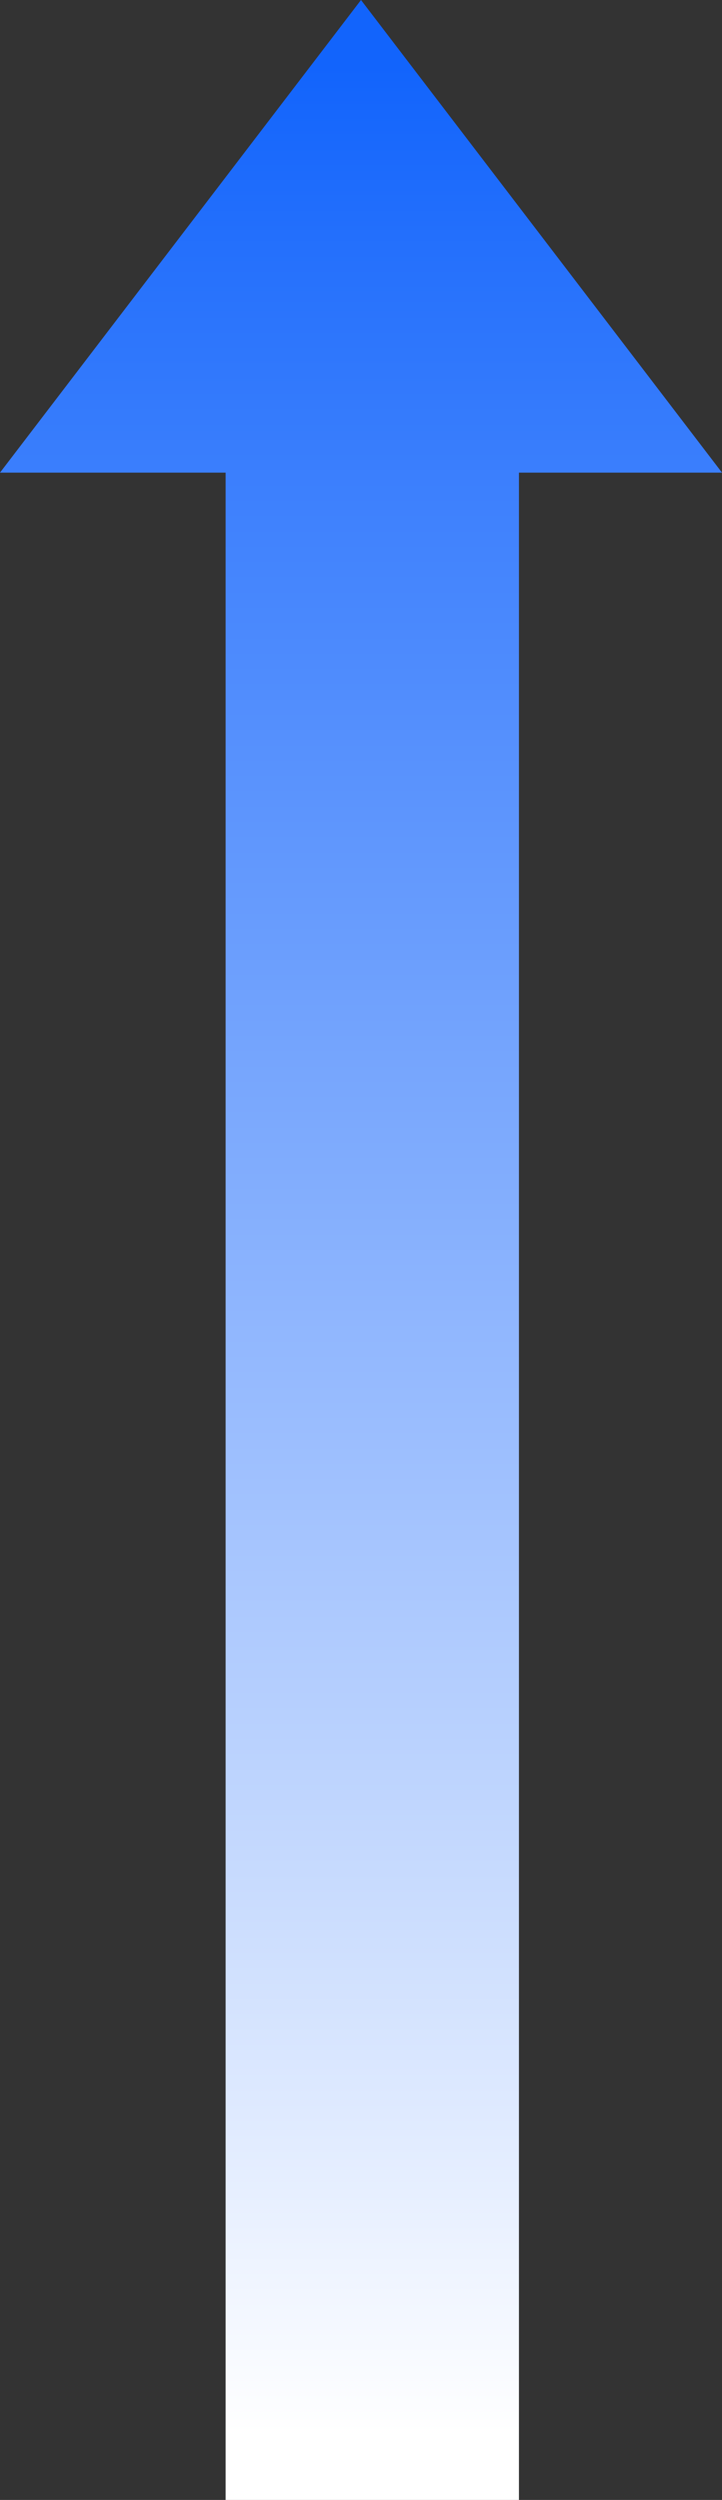 <svg xmlns="http://www.w3.org/2000/svg" xmlns:xlink="http://www.w3.org/1999/xlink" width="24" height="83" viewBox="0 0 24 83">
  <rect x="0" y="0" width="24" height="83" fill="#333333" stroke="none"/>
  <defs>
    <linearGradient id="linear-gradient" x1="0.5" x2="0.5" y2="1" gradientUnits="objectBoundingBox">
      <stop offset="0" stop-color="#1264fc"/>
      <stop offset="1" stop-color="#fff"/>
    </linearGradient>
  </defs>
  <path id="Union_444" data-name="Union 444" d="M7.5,83V15.692H0L12,0,24,15.692H17.25V83Z" fill="url(#linear-gradient)"/>
</svg>
